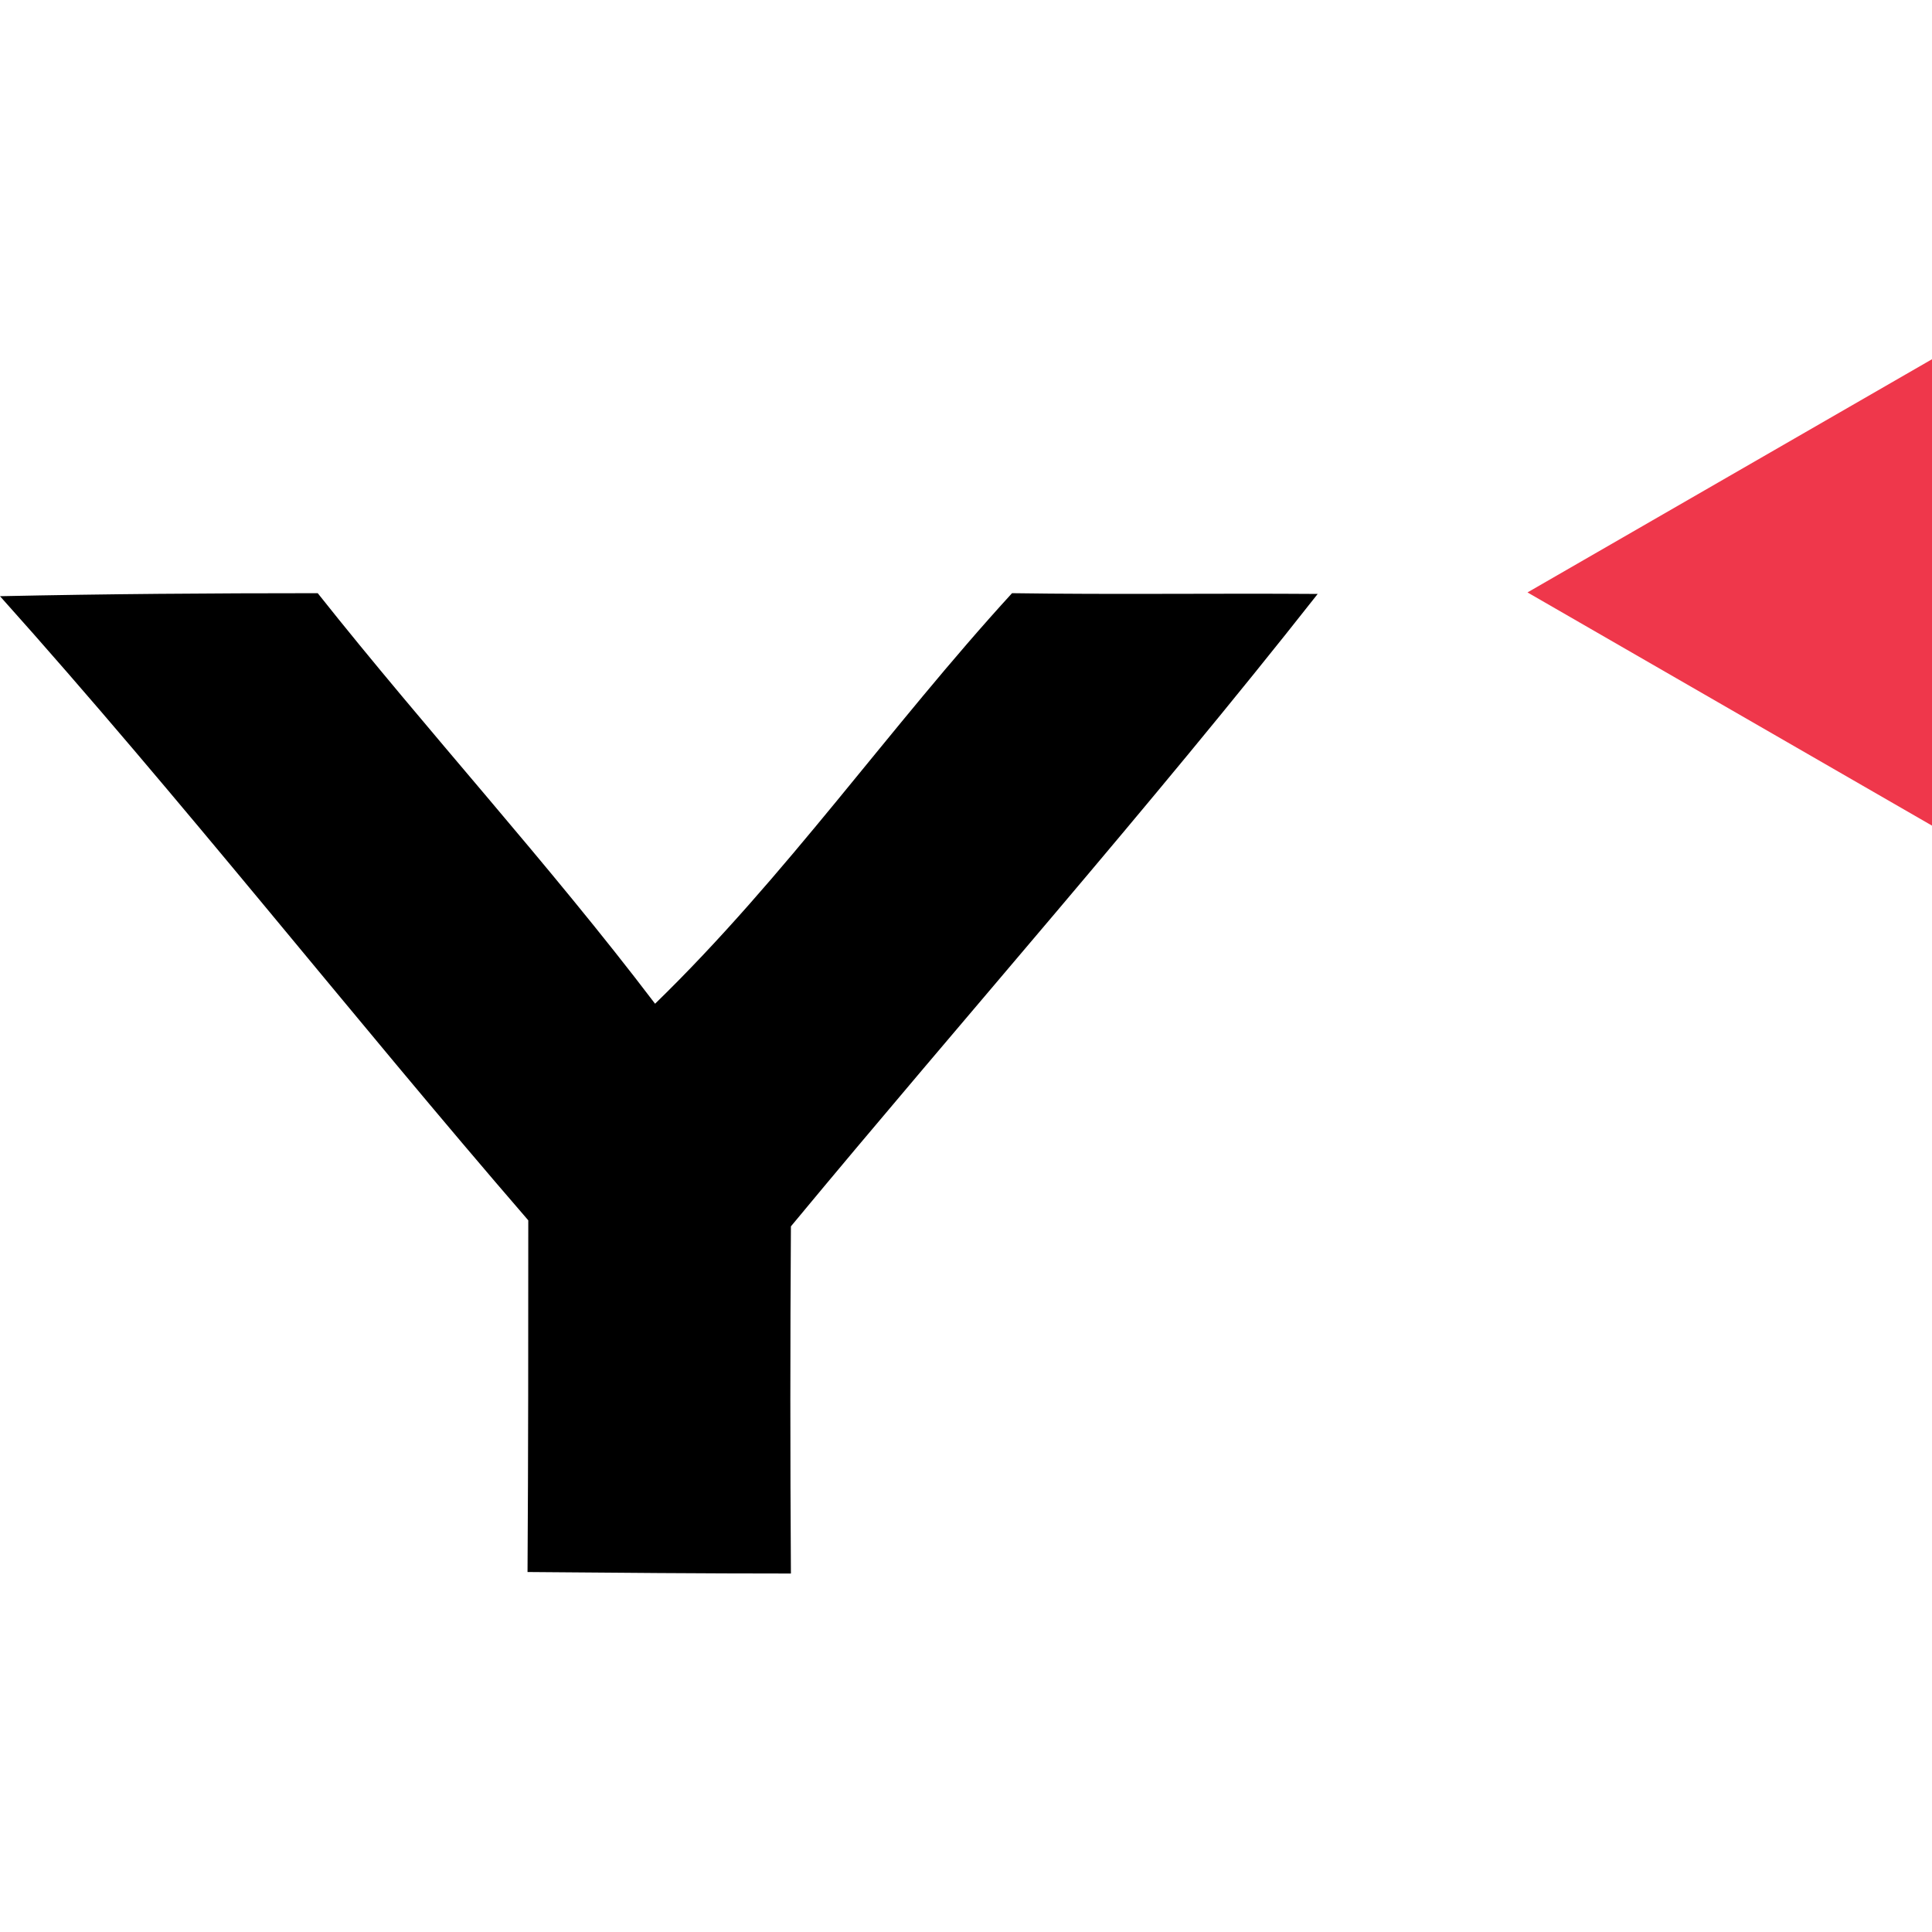 <?xml version="1.0" encoding="UTF-8"?> <!-- Generator: Adobe Illustrator 23.0.0, SVG Export Plug-In . SVG Version: 6.00 Build 0) --> <svg xmlns="http://www.w3.org/2000/svg" xmlns:xlink="http://www.w3.org/1999/xlink" version="1.1" id="Layer_1" x="0px" y="0px" viewBox="0 0 256 256" style="enable-background:new 0 0 256 256;" xml:space="preserve"> <style type="text/css"> .st0{fill:#EF374B;} </style> <g> <path d="M0,79c14-0.3,28-0.4,42.1-0.4C56.7,97,72.6,114.3,86.8,133c17.3-16.8,31.1-36.7,47.3-54.4c13.5,0.2,27,0,40.5,0.1 c-22.5,28.6-46.6,55.8-69.8,83.8c-0.1,15.3-0.1,30.6,0,46c-11.7,0-23.3-0.1-34.9-0.2c0.1-15.5,0.1-31,0.1-46.6 C46.4,134.4,24.1,105.9,0,79z"></path> <polygon class="st0" points="202.4,78.5 256,109.4 256,47.6 202.4,78.5 256,109.4 256,47.6 "></polygon> </g> </svg> 